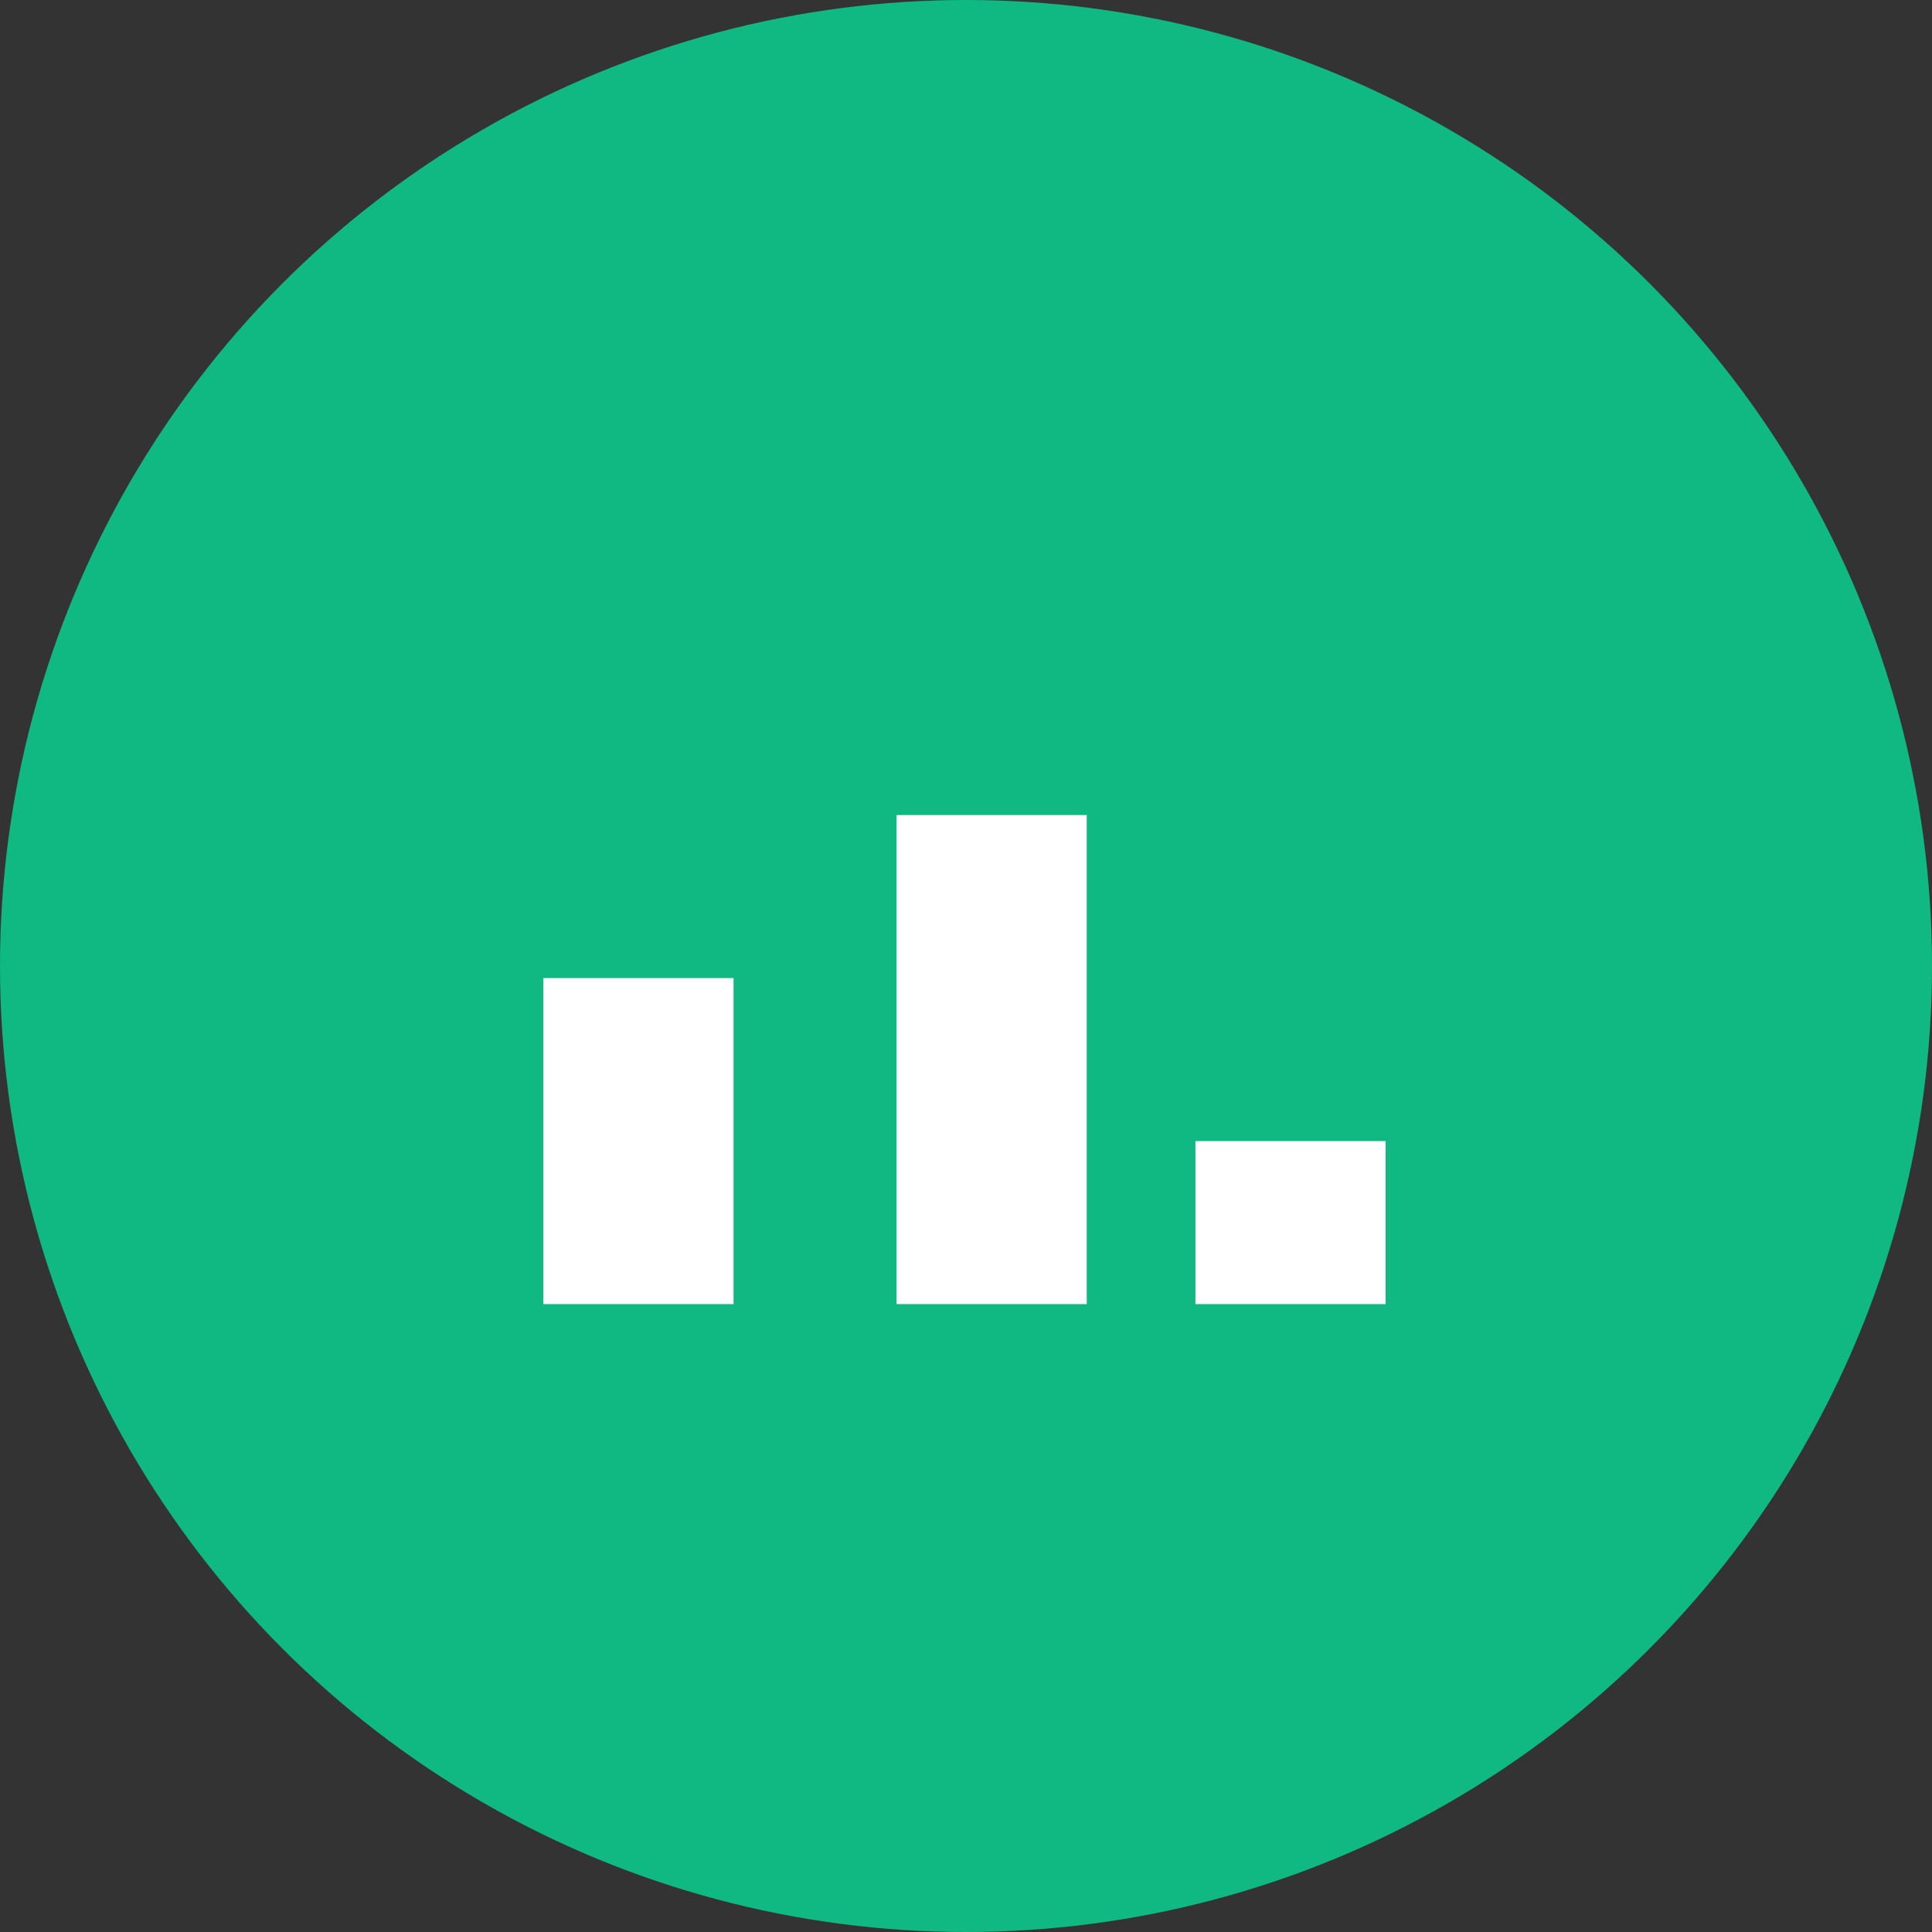 <svg xmlns="http://www.w3.org/2000/svg" viewBox="0 0 32 32" width="32" height="32">
  <rect x="0" y="0" width="32" height="32" fill="#333333" stroke="none"/>
  <circle cx="16" cy="16" r="16" fill="#10b981"/>
  <!-- Font Awesome Chart Simple Icon (centered and scaled) -->
  <path fill="white" d="M8 22h3.5v-6H8v6zm6.5 0H18v-9h-3.5v9zM20 22h3.5v-3H20v3z" transform="scale(0.9) translate(2, 2)"/>
</svg>
